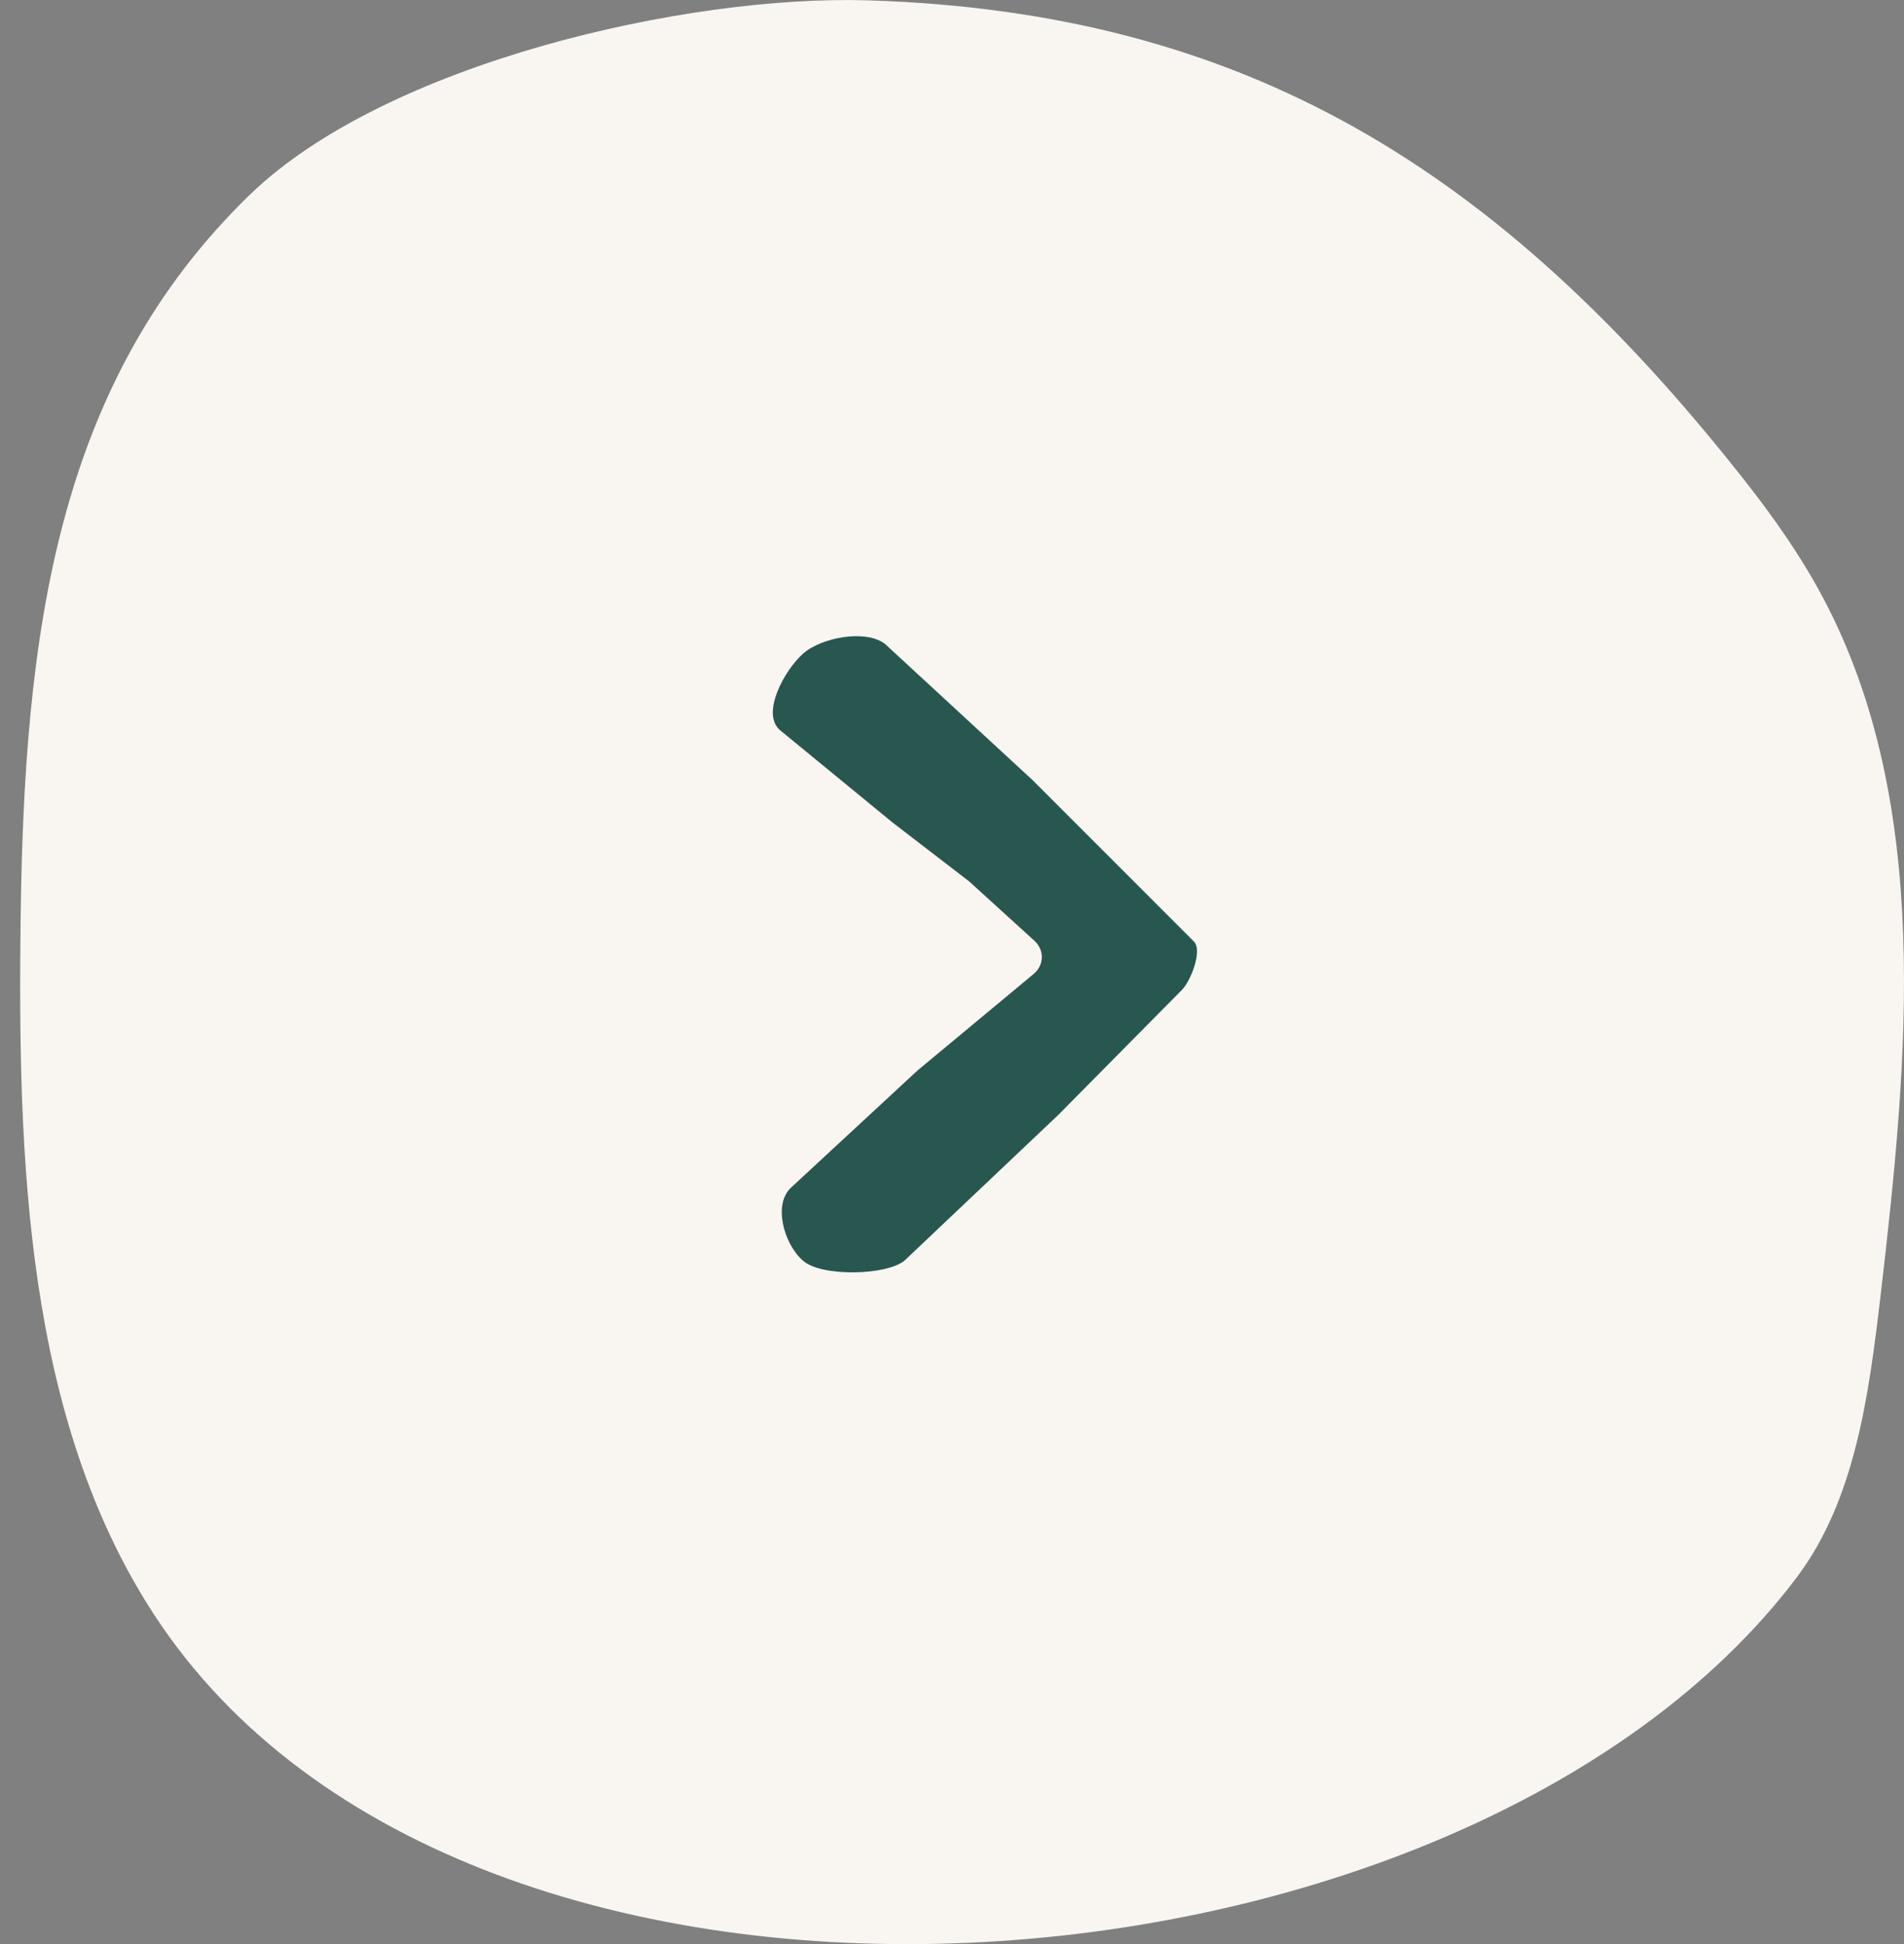 <svg width="47" height="48" viewBox="0 0 47 48" fill="none" xmlns="http://www.w3.org/2000/svg">
<rect x="0" y="0" width="47" height="48" fill="#808080" stroke="none"/>
<path d="M44.355 38.941C45.794 37.032 46.133 34.442 46.421 31.994C47.102 26.166 47.704 19.859 45.007 14.769C44.444 13.705 43.75 12.728 43.014 11.796C36.982 4.15 30.702 0.301 21.438 0.009C16.947 -0.134 9.525 1.559 6.169 4.806C1.365 9.462 0.599 15.69 0.509 22.683C0.436 28.632 0.634 34.998 3.798 39.855C11.564 51.788 36.131 49.859 44.358 38.938L44.355 38.941Z" fill="#F9F5F1"/>
<path d="M22.322 31.129C21.854 31.497 20.268 31.521 19.826 31.129L19.808 31.113C19.348 30.704 19.075 29.722 19.536 29.313L22.646 26.432L25.528 24.036C25.781 23.811 25.781 23.447 25.528 23.221L23.924 21.762L22.026 20.302L19.249 18.023C18.784 17.609 19.36 16.55 19.826 16.136C20.273 15.739 21.376 15.529 21.849 15.901L25.482 19.254L29.472 23.246C29.69 23.465 29.393 24.223 29.175 24.441L26.118 27.532L22.322 31.129Z" fill="#285750"/>
</svg>
